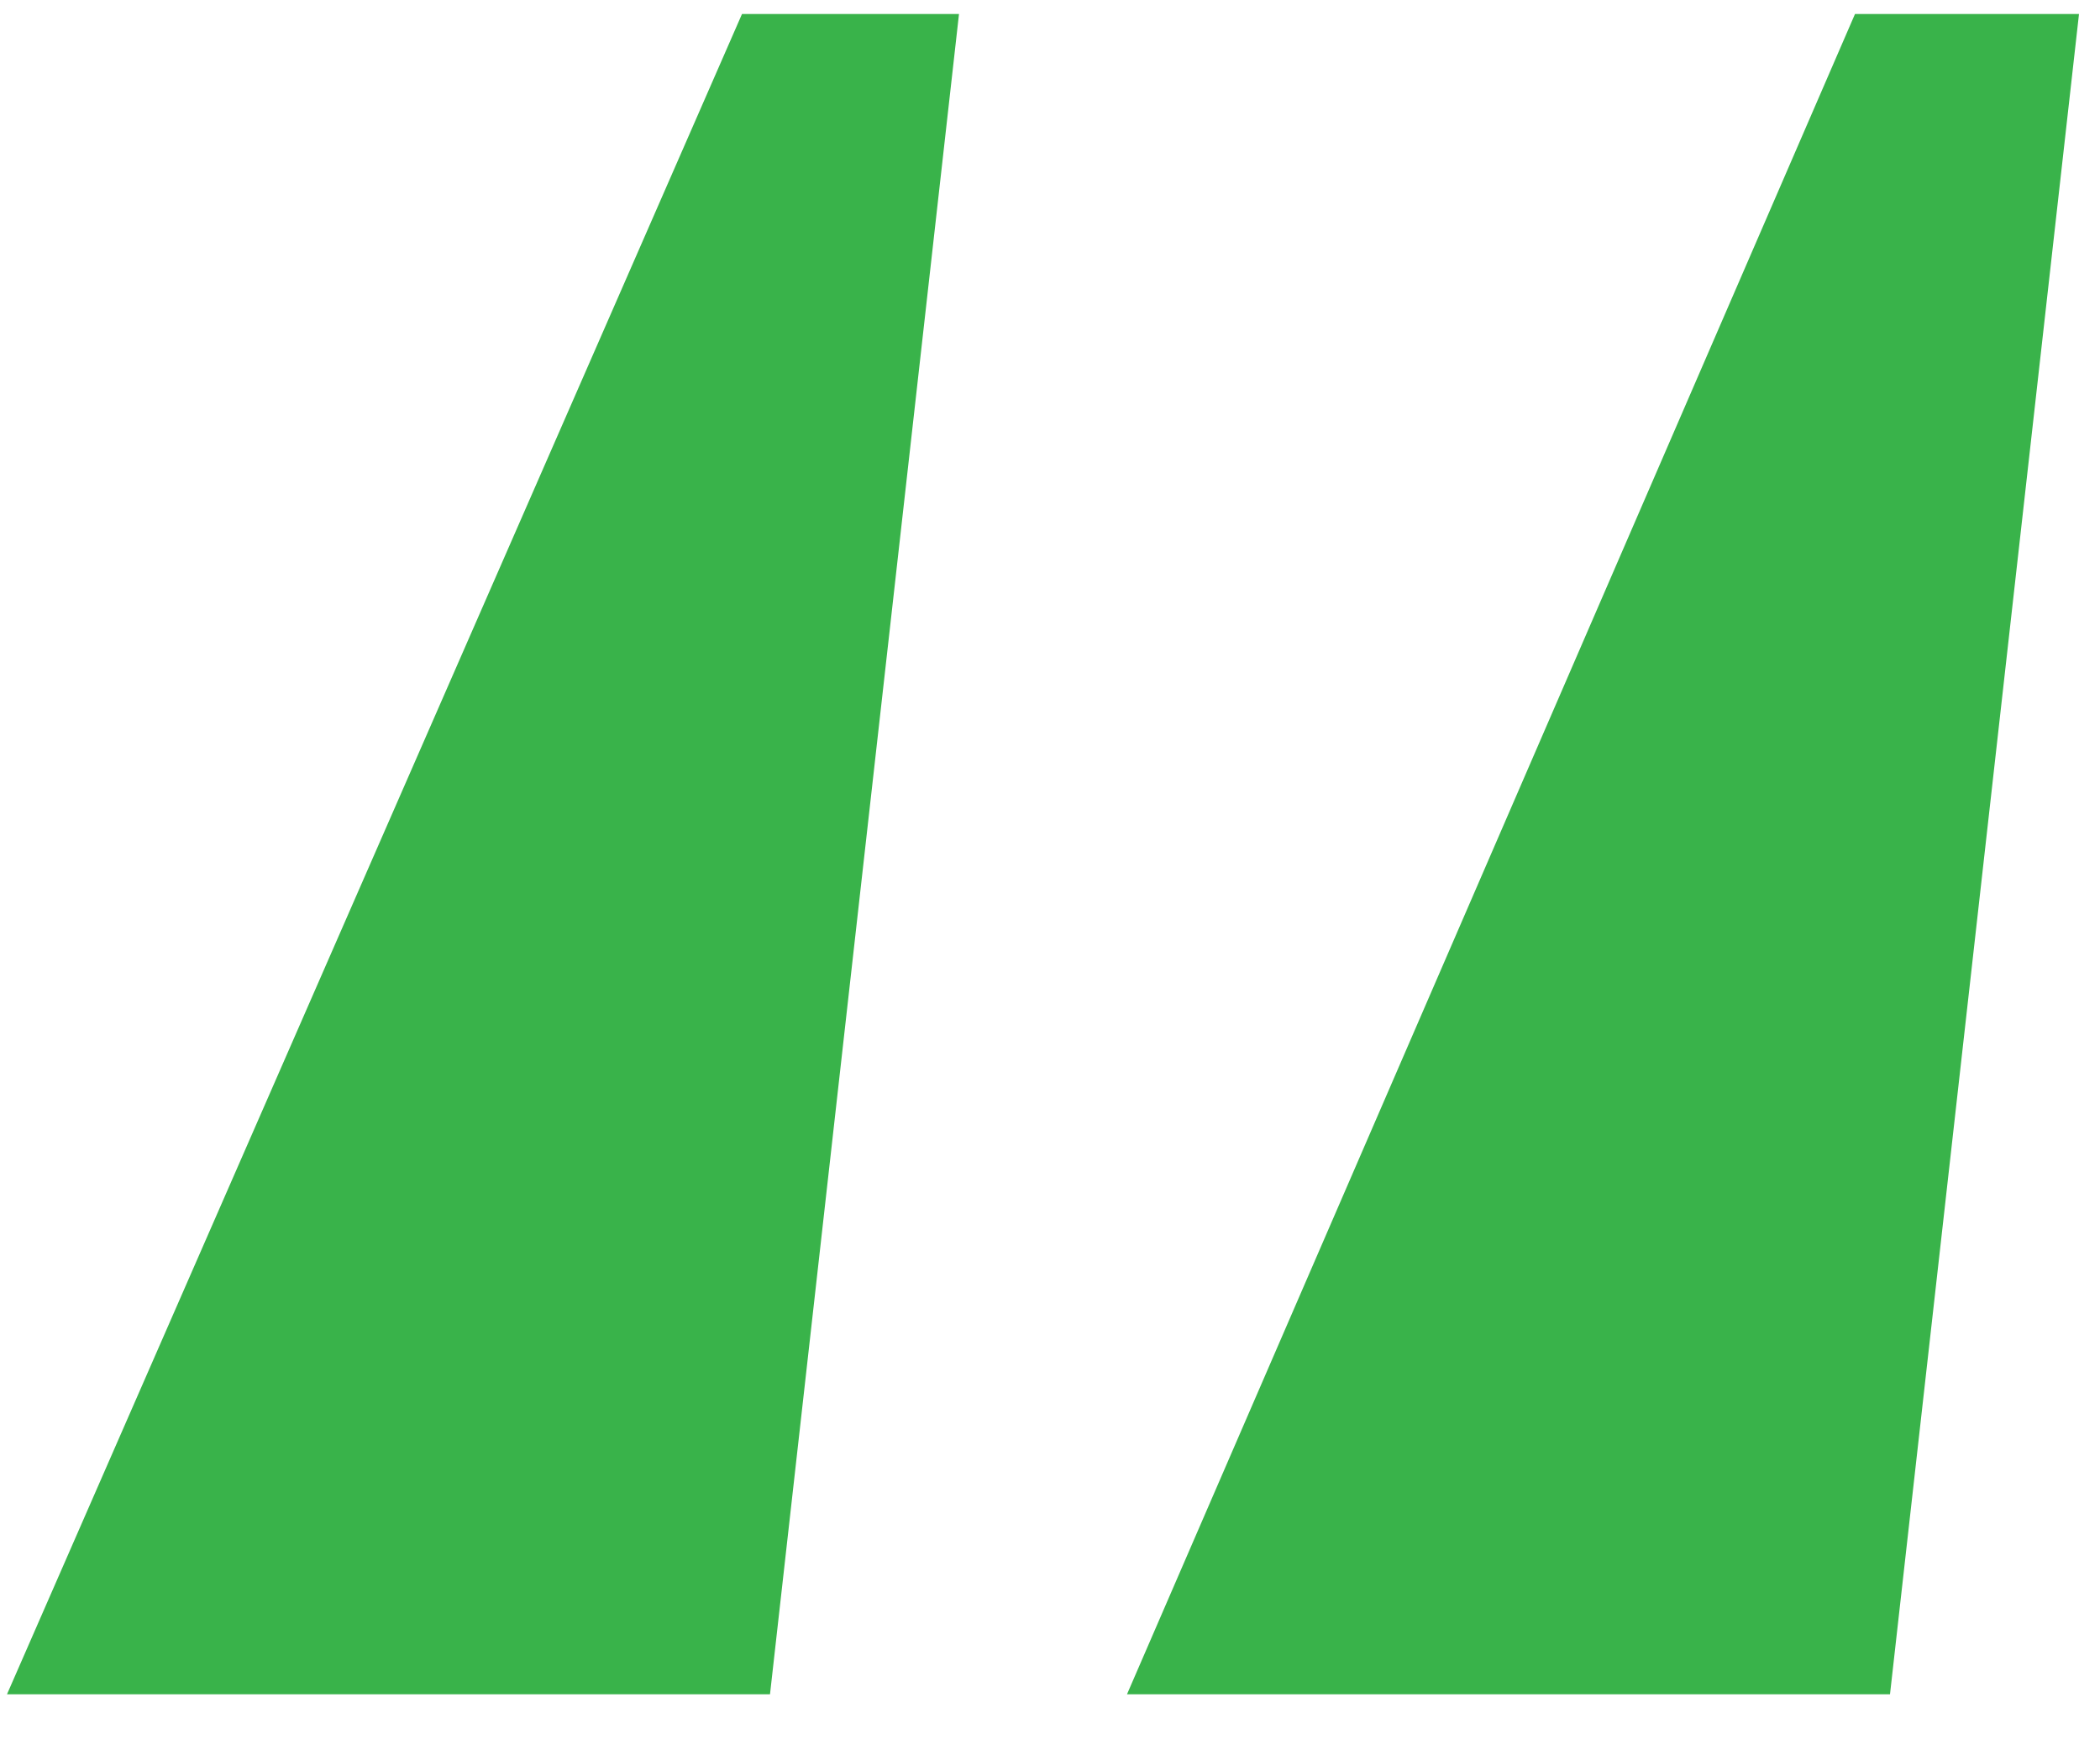 <svg width="30" height="25" viewBox="0 0 30 25" fill="none" xmlns="http://www.w3.org/2000/svg">
<path d="M0.1 24.2L10.6 0.2H13.7L11 24.2H0.1ZM16.1 24.2L26.5 0.2H29.7L27 24.2H16.1Z" fill="#39B34A"/>
</svg>
